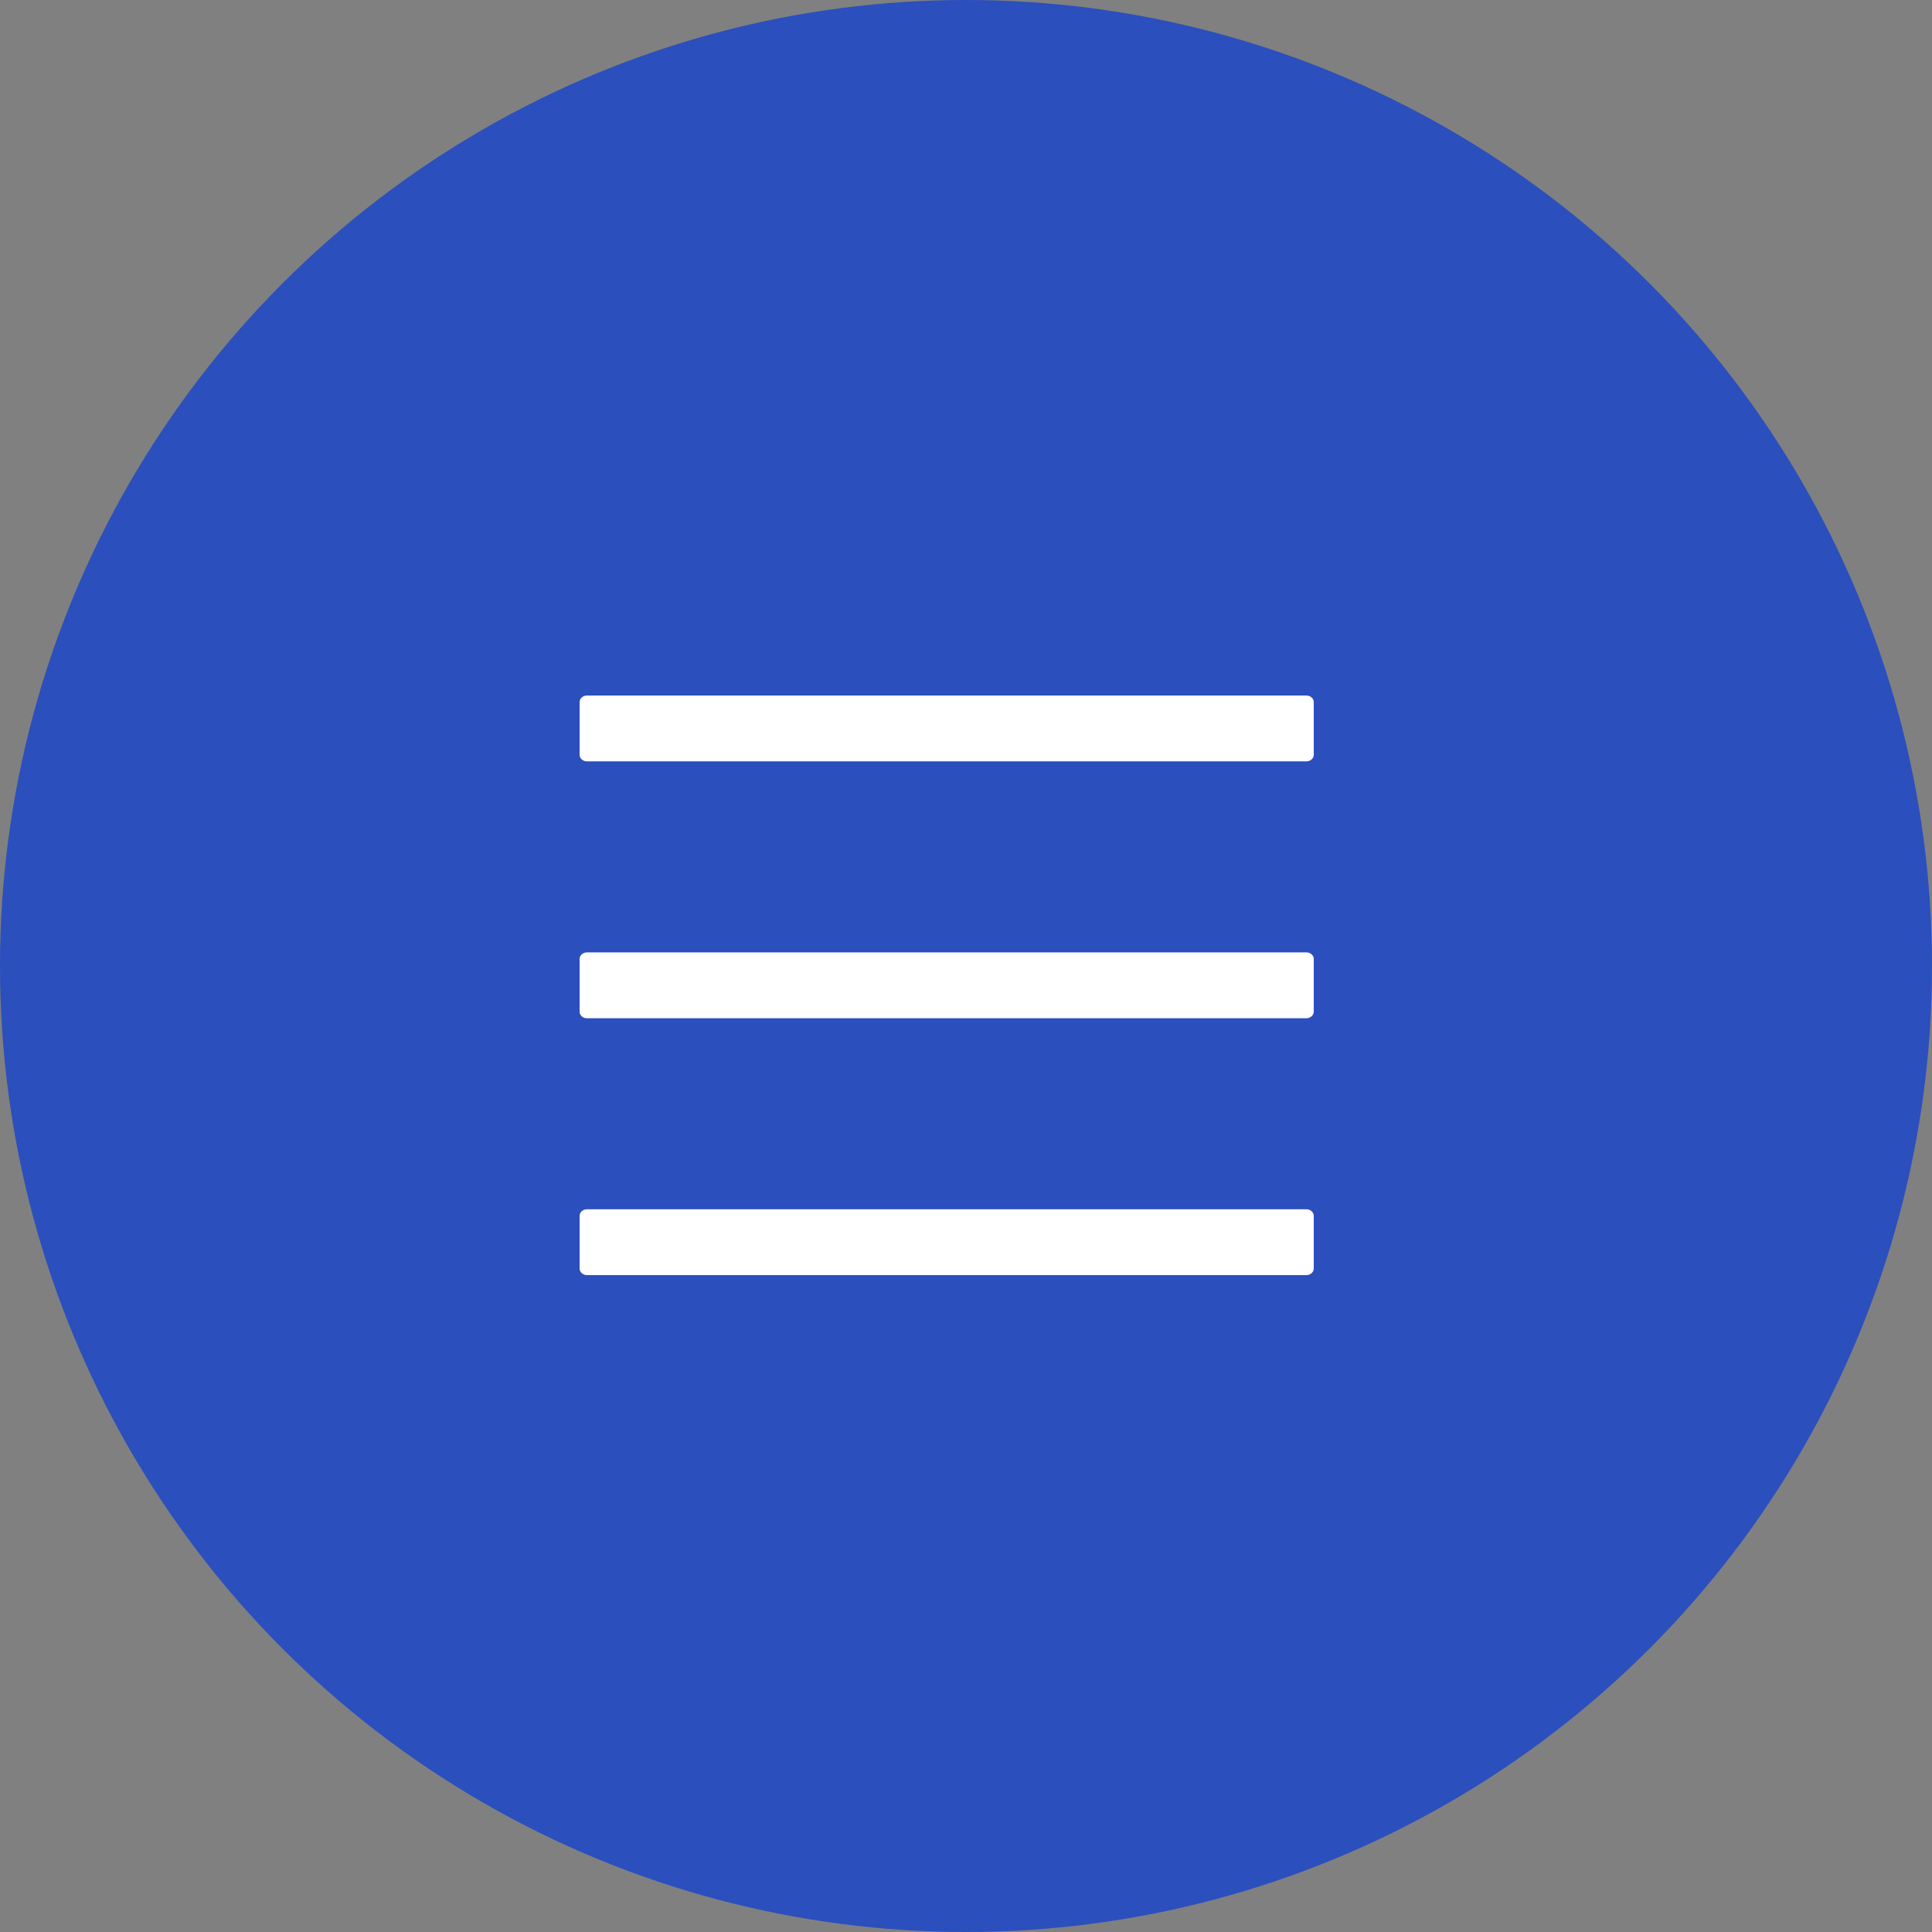 <svg width="50" height="50" viewBox="0 0 50 50" fill="none" xmlns="http://www.w3.org/2000/svg">
<rect x="0" y="0" width="50" height="50" fill="#808080" stroke="none"/>
<circle cx="25" cy="25" r="25" fill="#2B4FBD"/>
<path d="M33.81 18H15.19C15.085 18 15 18.077 15 18.171V19.534C15 19.628 15.085 19.704 15.19 19.704H33.81C33.914 19.704 34 19.628 34 19.534V18.171C34 18.077 33.914 18 33.81 18ZM33.81 31.296H15.19C15.085 31.296 15 31.372 15 31.466V32.83C15 32.923 15.085 33 15.19 33H33.81C33.914 33 34 32.923 34 32.83V31.466C34 31.372 33.914 31.296 33.81 31.296ZM33.81 24.648H15.19C15.085 24.648 15 24.724 15 24.818V26.182C15 26.276 15.085 26.352 15.19 26.352H33.81C33.914 26.352 34 26.276 34 26.182V24.818C34 24.724 33.914 24.648 33.81 24.648Z" fill="white"/>
</svg>
